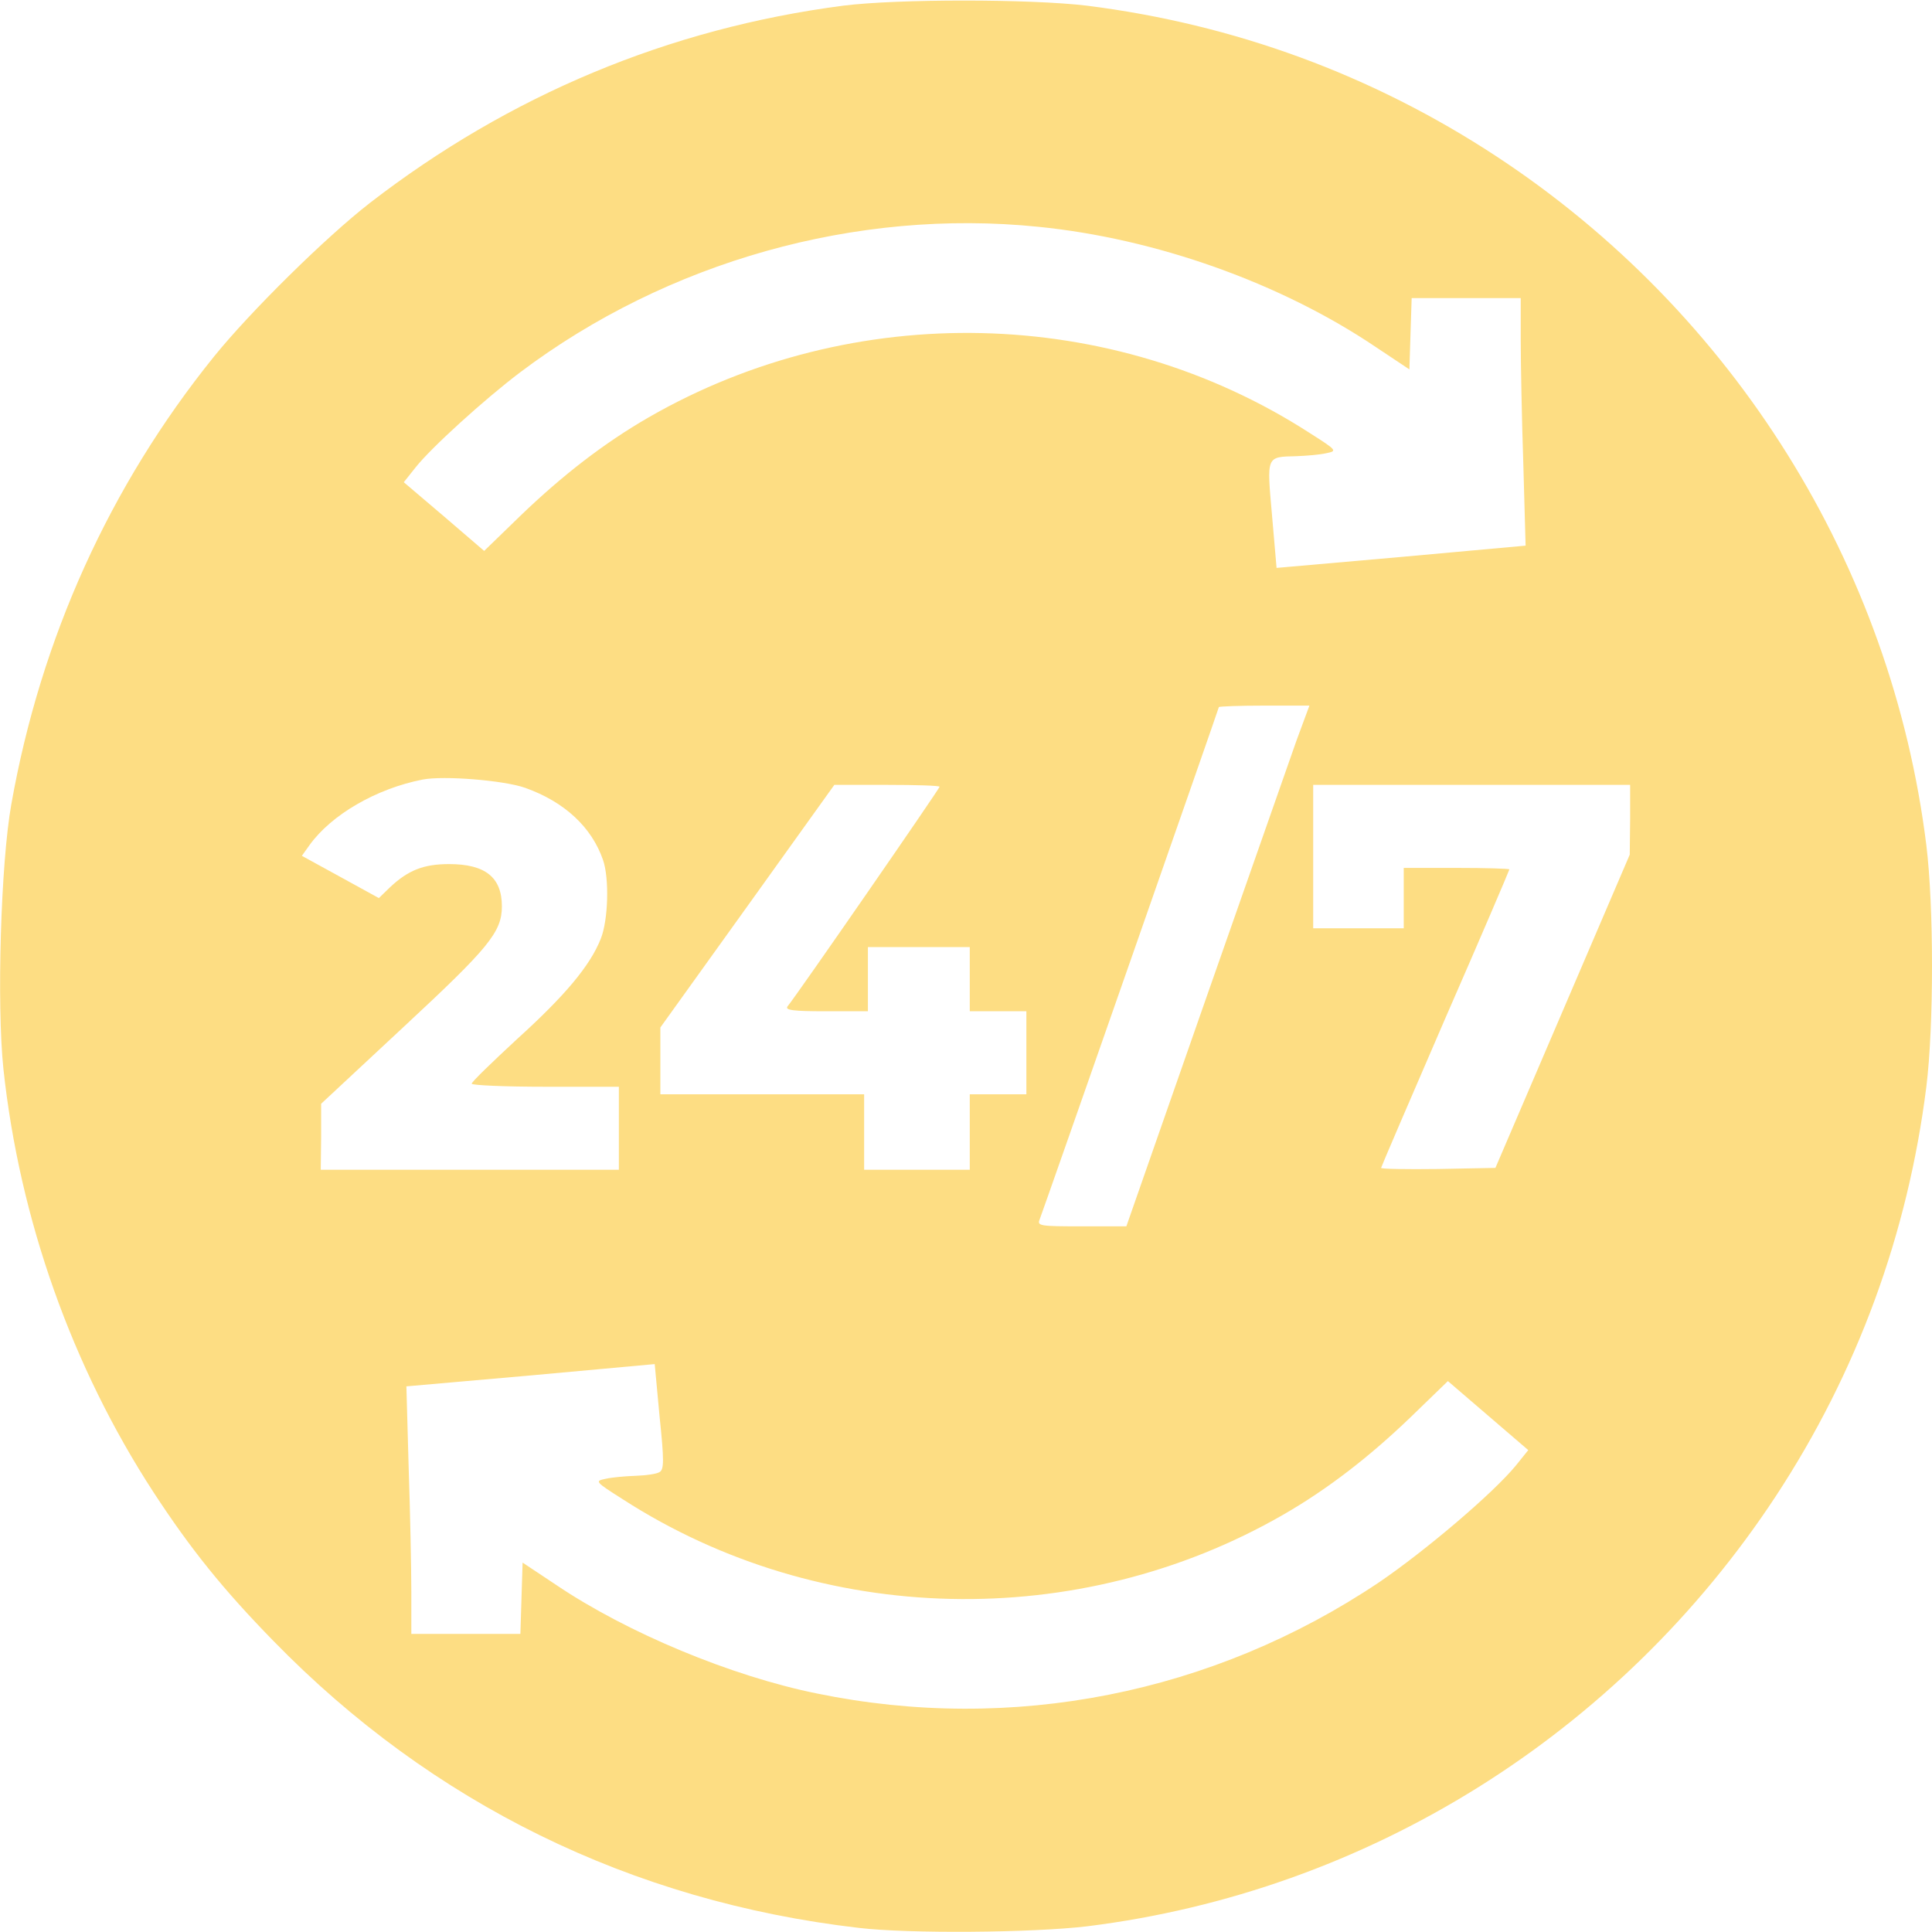 <svg width="40" height="40" viewBox="0 0 40 40" fill="none" xmlns="http://www.w3.org/2000/svg">
<g clip-path="url(#clip0_283_131)">
<path d="M17.461 0.117C13.852 0.586 10.547 1.969 7.656 4.203C6.742 4.914 5.188 6.445 4.43 7.383C2.274 10.055 0.844 13.211 0.235 16.648C0.016 17.867 -0.07 20.797 0.071 22.133C0.406 25.25 1.492 28.305 3.18 30.898C3.946 32.07 4.617 32.906 5.664 33.977C8.938 37.336 13.07 39.367 17.774 39.914C18.82 40.039 21.367 40.016 22.5 39.883C28.313 39.164 33.524 35.906 36.766 30.977C38.453 28.406 39.5 25.547 39.883 22.5C40.039 21.234 40.039 18.773 39.883 17.5C39.164 11.703 35.899 6.469 30.977 3.234C28.407 1.547 25.547 0.5 22.5 0.117C21.313 -0.024 18.586 -0.024 17.461 0.117ZM21.492 4.695C23.93 4.937 26.516 5.859 28.477 7.18L29.18 7.648L29.203 6.914L29.227 6.172H30.352H31.485V7.047C31.485 7.531 31.508 8.687 31.539 9.617L31.586 11.297L29.008 11.531L26.43 11.758L26.336 10.672C26.227 9.43 26.211 9.461 26.836 9.445C27.055 9.437 27.328 9.414 27.461 9.383C27.688 9.336 27.688 9.328 27.11 8.961C23.016 6.32 17.664 6.203 13.43 8.641C12.508 9.172 11.641 9.844 10.781 10.672L10.024 11.406L9.196 10.695L8.36 9.984L8.602 9.68C8.922 9.273 10.024 8.273 10.766 7.711C13.813 5.414 17.727 4.312 21.492 4.695ZM26.844 15.328C26.703 15.726 25.852 18.156 24.953 20.719L23.32 25.39H22.391C21.547 25.39 21.469 25.383 21.524 25.25C21.625 24.984 25.235 14.664 25.235 14.64C25.235 14.625 25.657 14.609 26.172 14.609H27.11L26.844 15.328ZM10.875 16.312C11.688 16.602 12.25 17.125 12.485 17.805C12.617 18.187 12.594 19.047 12.438 19.437C12.219 19.992 11.695 20.617 10.703 21.515C10.188 21.992 9.766 22.398 9.766 22.437C9.766 22.469 10.453 22.5 11.289 22.5H12.813V23.359V24.219H9.727H6.641L6.649 23.531V22.852L8.36 21.258C10.117 19.625 10.391 19.297 10.391 18.765C10.391 18.164 10.047 17.89 9.297 17.89C8.774 17.89 8.453 18.015 8.078 18.367L7.844 18.594L7.047 18.156L6.25 17.719L6.406 17.5C6.86 16.867 7.789 16.328 8.75 16.14C9.188 16.055 10.438 16.156 10.875 16.312ZM19.453 16.289C19.453 16.328 16.516 20.578 16.305 20.836C16.25 20.914 16.414 20.937 17.102 20.937H17.969V20.273V19.609H19.024H20.078V20.273V20.937H20.664H21.25V21.797V22.656H20.664H20.078V23.437V24.219H18.985H17.891V23.437V22.656H15.781H13.672V21.961V21.273L15.477 18.758L17.274 16.25H18.367C18.961 16.25 19.453 16.265 19.453 16.289ZM33.75 16.969L33.742 17.695L32.352 20.937L30.961 24.18L29.774 24.203C29.125 24.211 28.594 24.203 28.594 24.18C28.594 24.164 29.195 22.765 29.922 21.086C30.657 19.406 31.25 18.015 31.25 18C31.25 17.984 30.758 17.969 30.157 17.969H29.063V18.594V19.219H28.125H27.188V17.734V16.25H30.469H33.75V16.969ZM13.656 30.477C13.602 30.515 13.383 30.547 13.164 30.555C12.953 30.562 12.672 30.586 12.539 30.617C12.313 30.664 12.313 30.672 12.891 31.039C16.985 33.68 22.336 33.797 26.57 31.359C27.492 30.828 28.36 30.156 29.219 29.328L29.977 28.594L30.805 29.305L31.641 30.023L31.383 30.344C30.907 30.922 29.508 32.109 28.555 32.758C25.11 35.07 20.945 35.891 16.914 35.062C15.141 34.703 12.985 33.805 11.524 32.82L10.82 32.352L10.797 33.086L10.774 33.828H9.649H8.516V32.945C8.516 32.469 8.492 31.312 8.461 30.39L8.414 28.703L10.985 28.477L13.555 28.242L13.656 29.328C13.75 30.234 13.75 30.422 13.656 30.477Z" fill="#FDDD83"/>
</g>
<defs>
<clipPath id="clip0_283_131">
<rect width="40" height="40" fill="white"/>
</clipPath>
</defs>
</svg>
